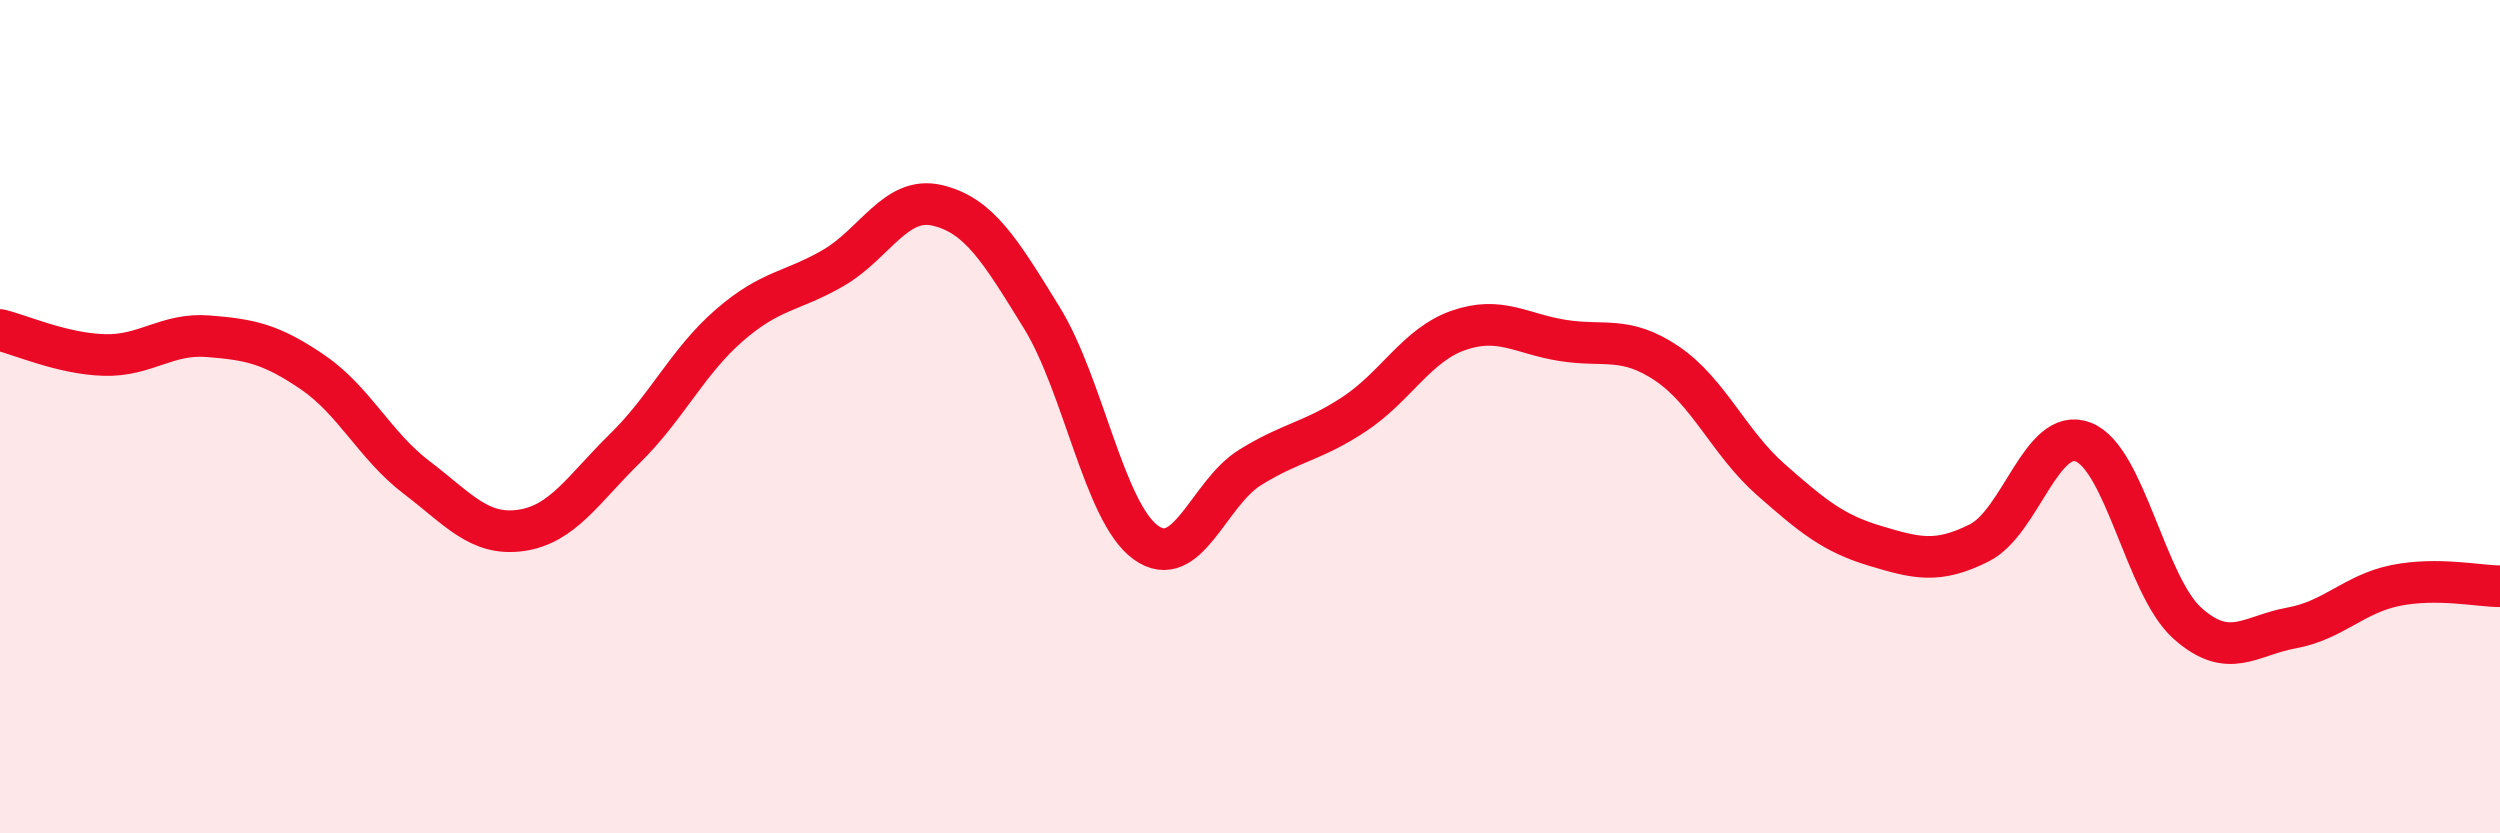 
    <svg width="60" height="20" viewBox="0 0 60 20" xmlns="http://www.w3.org/2000/svg">
      <path
        d="M 0,7.92 C 0.5,8.04 1.5,8.49 2.5,8.52 C 3.5,8.55 4,7.99 5,8.07 C 6,8.15 6.5,8.25 7.5,8.93 C 8.5,9.61 9,10.7 10,11.46 C 11,12.22 11.5,12.87 12.5,12.73 C 13.5,12.59 14,11.74 15,10.76 C 16,9.78 16.5,8.68 17.5,7.81 C 18.5,6.94 19,7.01 20,6.43 C 21,5.85 21.5,4.69 22.5,4.93 C 23.5,5.17 24,6 25,7.62 C 26,9.24 26.5,12.3 27.5,13.02 C 28.5,13.74 29,11.84 30,11.22 C 31,10.6 31.5,10.6 32.5,9.94 C 33.5,9.28 34,8.28 35,7.93 C 36,7.58 36.5,8.01 37.5,8.17 C 38.5,8.33 39,8.05 40,8.72 C 41,9.39 41.5,10.63 42.5,11.51 C 43.5,12.39 44,12.8 45,13.1 C 46,13.4 46.5,13.53 47.5,13.03 C 48.5,12.53 49,10.22 50,10.61 C 51,11 51.5,14.07 52.5,14.96 C 53.5,15.85 54,15.25 55,15.07 C 56,14.89 56.5,14.25 57.5,14.05 C 58.5,13.85 59.5,14.07 60,14.07L60 20L0 20Z"
        fill="#EB0A25"
        opacity="0.1"
        stroke-linecap="round"
        stroke-linejoin="round"
      />
      <path
        d="M 0,7.92 C 0.5,8.04 1.5,8.49 2.5,8.52 C 3.5,8.55 4,7.99 5,8.07 C 6,8.15 6.5,8.25 7.5,8.93 C 8.5,9.61 9,10.7 10,11.46 C 11,12.22 11.5,12.87 12.5,12.73 C 13.5,12.59 14,11.74 15,10.76 C 16,9.78 16.5,8.68 17.5,7.81 C 18.5,6.94 19,7.01 20,6.43 C 21,5.85 21.5,4.69 22.5,4.93 C 23.5,5.17 24,6 25,7.62 C 26,9.24 26.5,12.3 27.5,13.02 C 28.5,13.74 29,11.84 30,11.22 C 31,10.6 31.5,10.6 32.5,9.94 C 33.5,9.28 34,8.28 35,7.93 C 36,7.58 36.5,8.01 37.5,8.17 C 38.5,8.33 39,8.05 40,8.72 C 41,9.39 41.5,10.63 42.5,11.51 C 43.5,12.39 44,12.8 45,13.1 C 46,13.4 46.5,13.53 47.5,13.03 C 48.5,12.53 49,10.22 50,10.61 C 51,11 51.5,14.07 52.5,14.96 C 53.5,15.85 54,15.25 55,15.07 C 56,14.89 56.5,14.25 57.5,14.05 C 58.5,13.85 59.5,14.07 60,14.07"
        stroke="#EB0A25"
        stroke-width="1"
        fill="none"
        stroke-linecap="round"
        stroke-linejoin="round"
      />
    </svg>
  